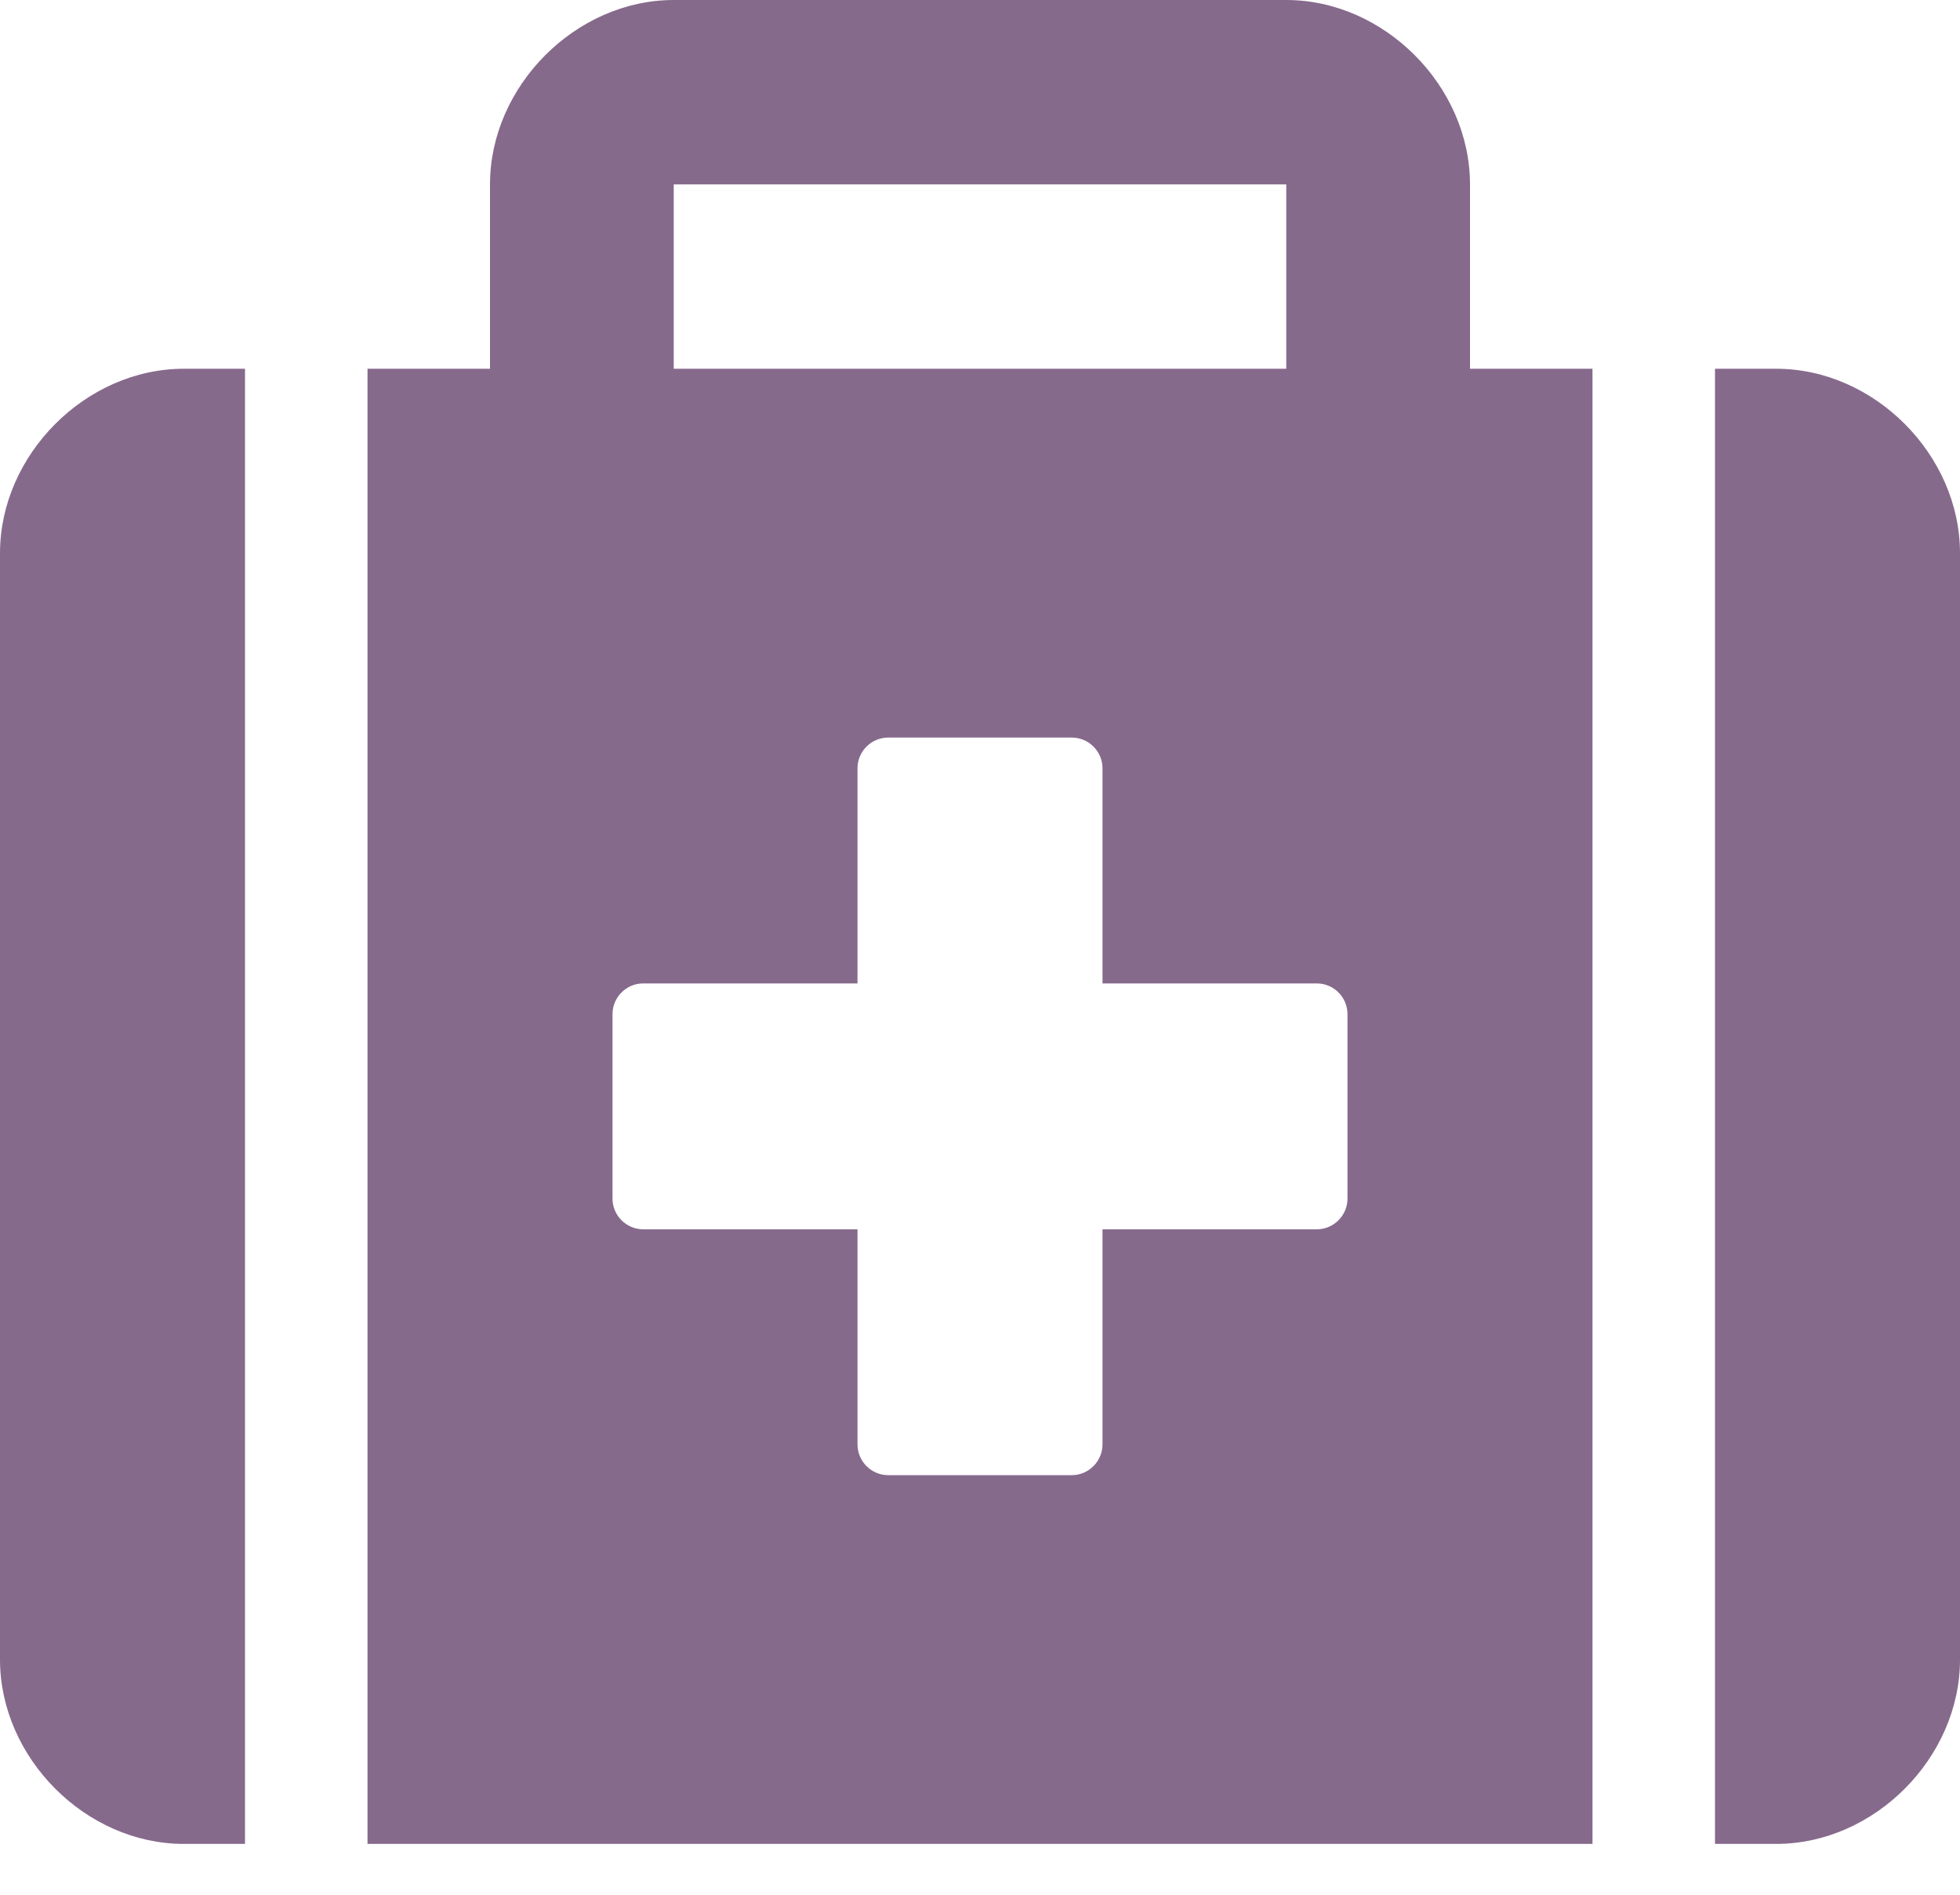 <svg width="30" height="29" viewBox="0 0 30 29" fill="none" xmlns="http://www.w3.org/2000/svg">
<path d="M0 8.467V25.4C0 26.905 1.313 28.222 2.812 28.222H3.75V5.644H2.812C1.313 5.644 0 6.961 0 8.467ZM27.188 5.644H26.25V28.222H27.188C28.687 28.222 30 26.905 30 25.4V8.467C30 6.961 28.688 5.644 27.188 5.644ZM22.5 2.822C22.5 1.318 21.188 0 19.688 0H10.312C8.812 0 7.5 1.318 7.5 2.822V5.644H5.625V28.222H24.375V5.644H22.5V2.822ZM10.312 2.822H19.688V5.644H10.312V2.822ZM20.625 18.344C20.625 18.603 20.414 18.815 20.156 18.815H16.875V22.107C16.875 22.365 16.663 22.578 16.406 22.578H13.594C13.336 22.578 13.125 22.366 13.125 22.107V18.815H9.844C9.586 18.815 9.375 18.603 9.375 18.344V15.522C9.375 15.264 9.586 15.052 9.844 15.052H13.125V11.759C13.125 11.501 13.336 11.289 13.594 11.289H16.406C16.664 11.289 16.875 11.501 16.875 11.759V15.052H20.156C20.414 15.052 20.625 15.264 20.625 15.522V18.344Z" fill="#866A8C"/>
</svg>
